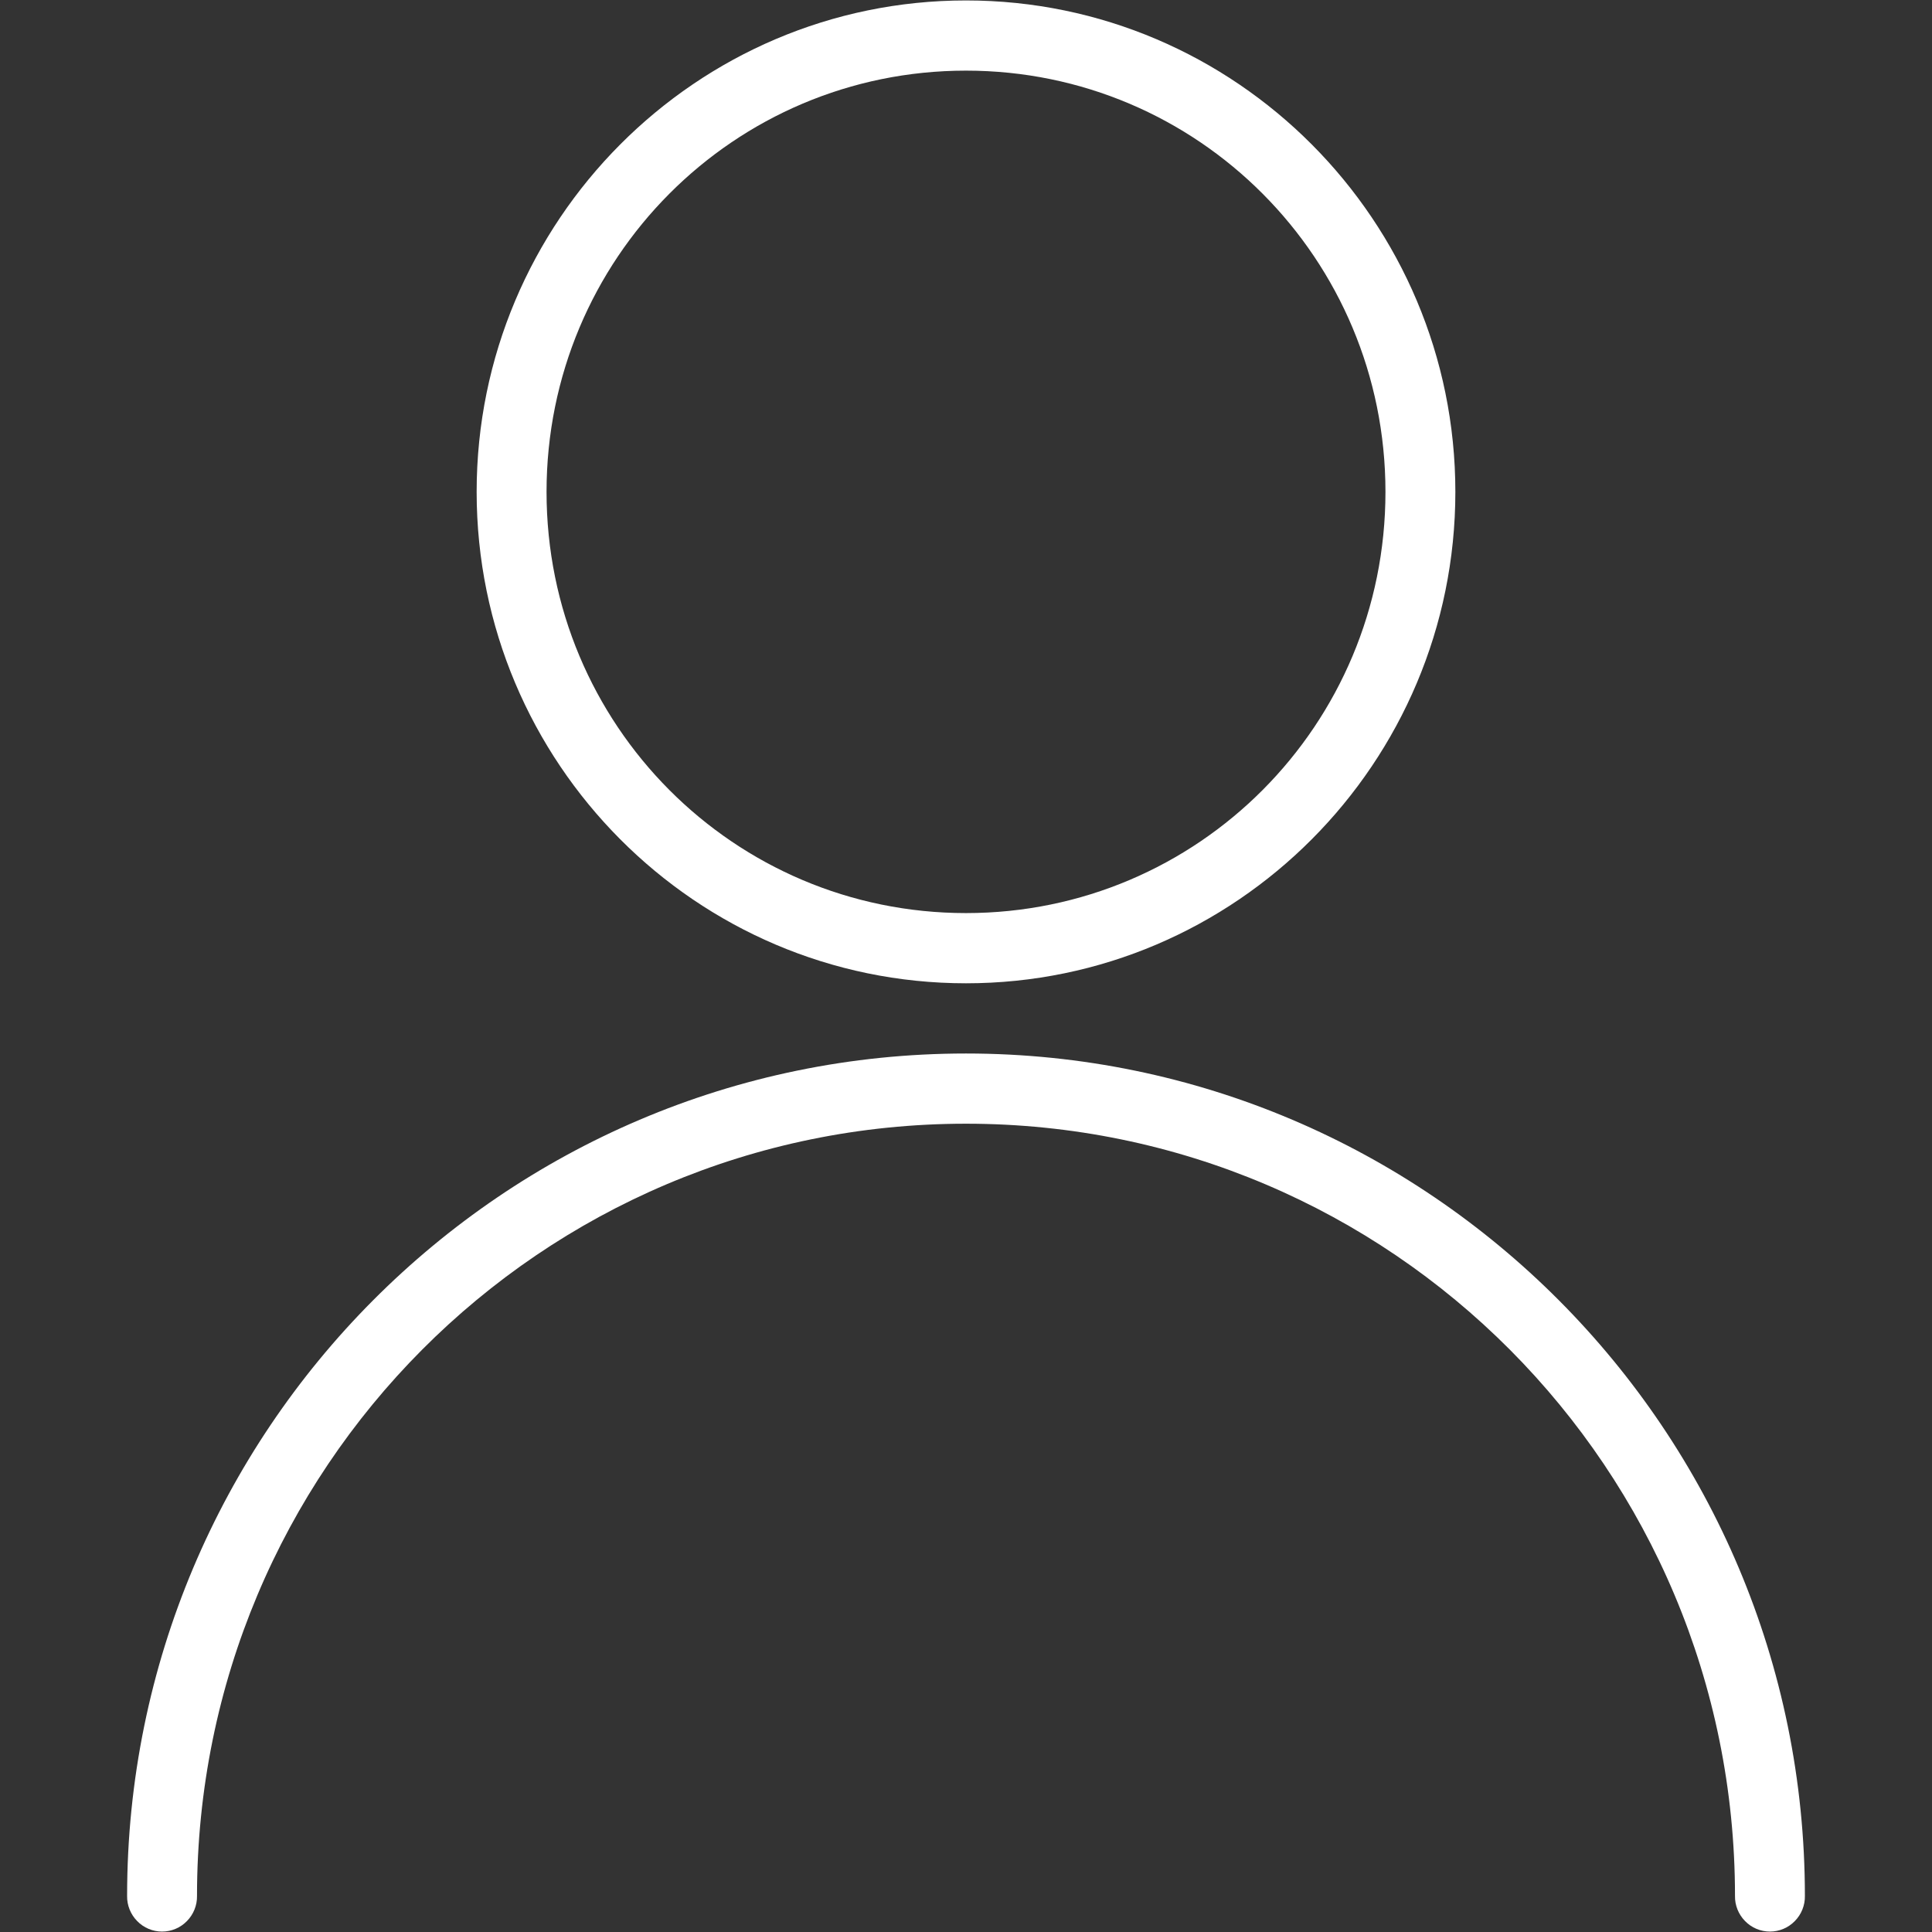 <?xml version="1.0" encoding="UTF-8"?>
<svg width="100px" height="100px" viewBox="0 0 100 100" version="1.1" xmlns="http://www.w3.org/2000/svg" xmlns:xlink="http://www.w3.org/1999/xlink">
    <rect x="0" y="0" width="100" height="100" fill="#333333" stroke="none"/>
    <!-- Generator: Sketch 52.2 (67145) - http://www.bohemiancoding.com/sketch -->
    <title>customer</title>
    <desc>Created with Sketch.</desc>
    <g id="customer" stroke="none" stroke-width="1" fill="none" fill-rule="evenodd">
        <g id="Group-3" transform="translate(6, 0)" fill="#FFFFFF">
            <path d="M44,0.023 C30.033,0.023 18.671,11.433 18.671,25.459 C18.671,39.485 30.033,50.895 44,50.895 C57.967,50.895 69.329,39.485 69.329,25.459 C69.329,11.433 57.967,0.023 44,0.023 Z M44,3.656 C56.013,3.656 65.711,13.395 65.711,25.459 C65.711,37.523 56.013,47.261 44,47.261 C31.987,47.261 22.289,37.523 22.289,25.459 C22.289,13.395 31.987,3.656 44,3.656 Z" id="Fill-1"></path>
            <path d="M44,54.529 C20.042,54.529 0.579,74.074 0.579,98.134 C0.57,98.62 0.76,99.088 1.099,99.433 C1.438,99.783 1.904,99.978 2.388,99.978 C2.872,99.978 3.338,99.783 3.677,99.433 C4.016,99.088 4.206,98.62 4.197,98.134 C4.197,76.036 21.995,58.163 44,58.163 C66.005,58.163 83.803,76.036 83.803,98.134 C83.794,98.62 83.984,99.088 84.323,99.433 C84.662,99.783 85.128,99.978 85.612,99.978 C86.096,99.978 86.562,99.783 86.901,99.433 C87.24,99.088 87.43,98.62 87.421,98.134 C87.421,74.074 67.958,54.529 44,54.529 L44,54.529 Z" id="Fill-2"></path>
        </g>
    </g>
</svg>